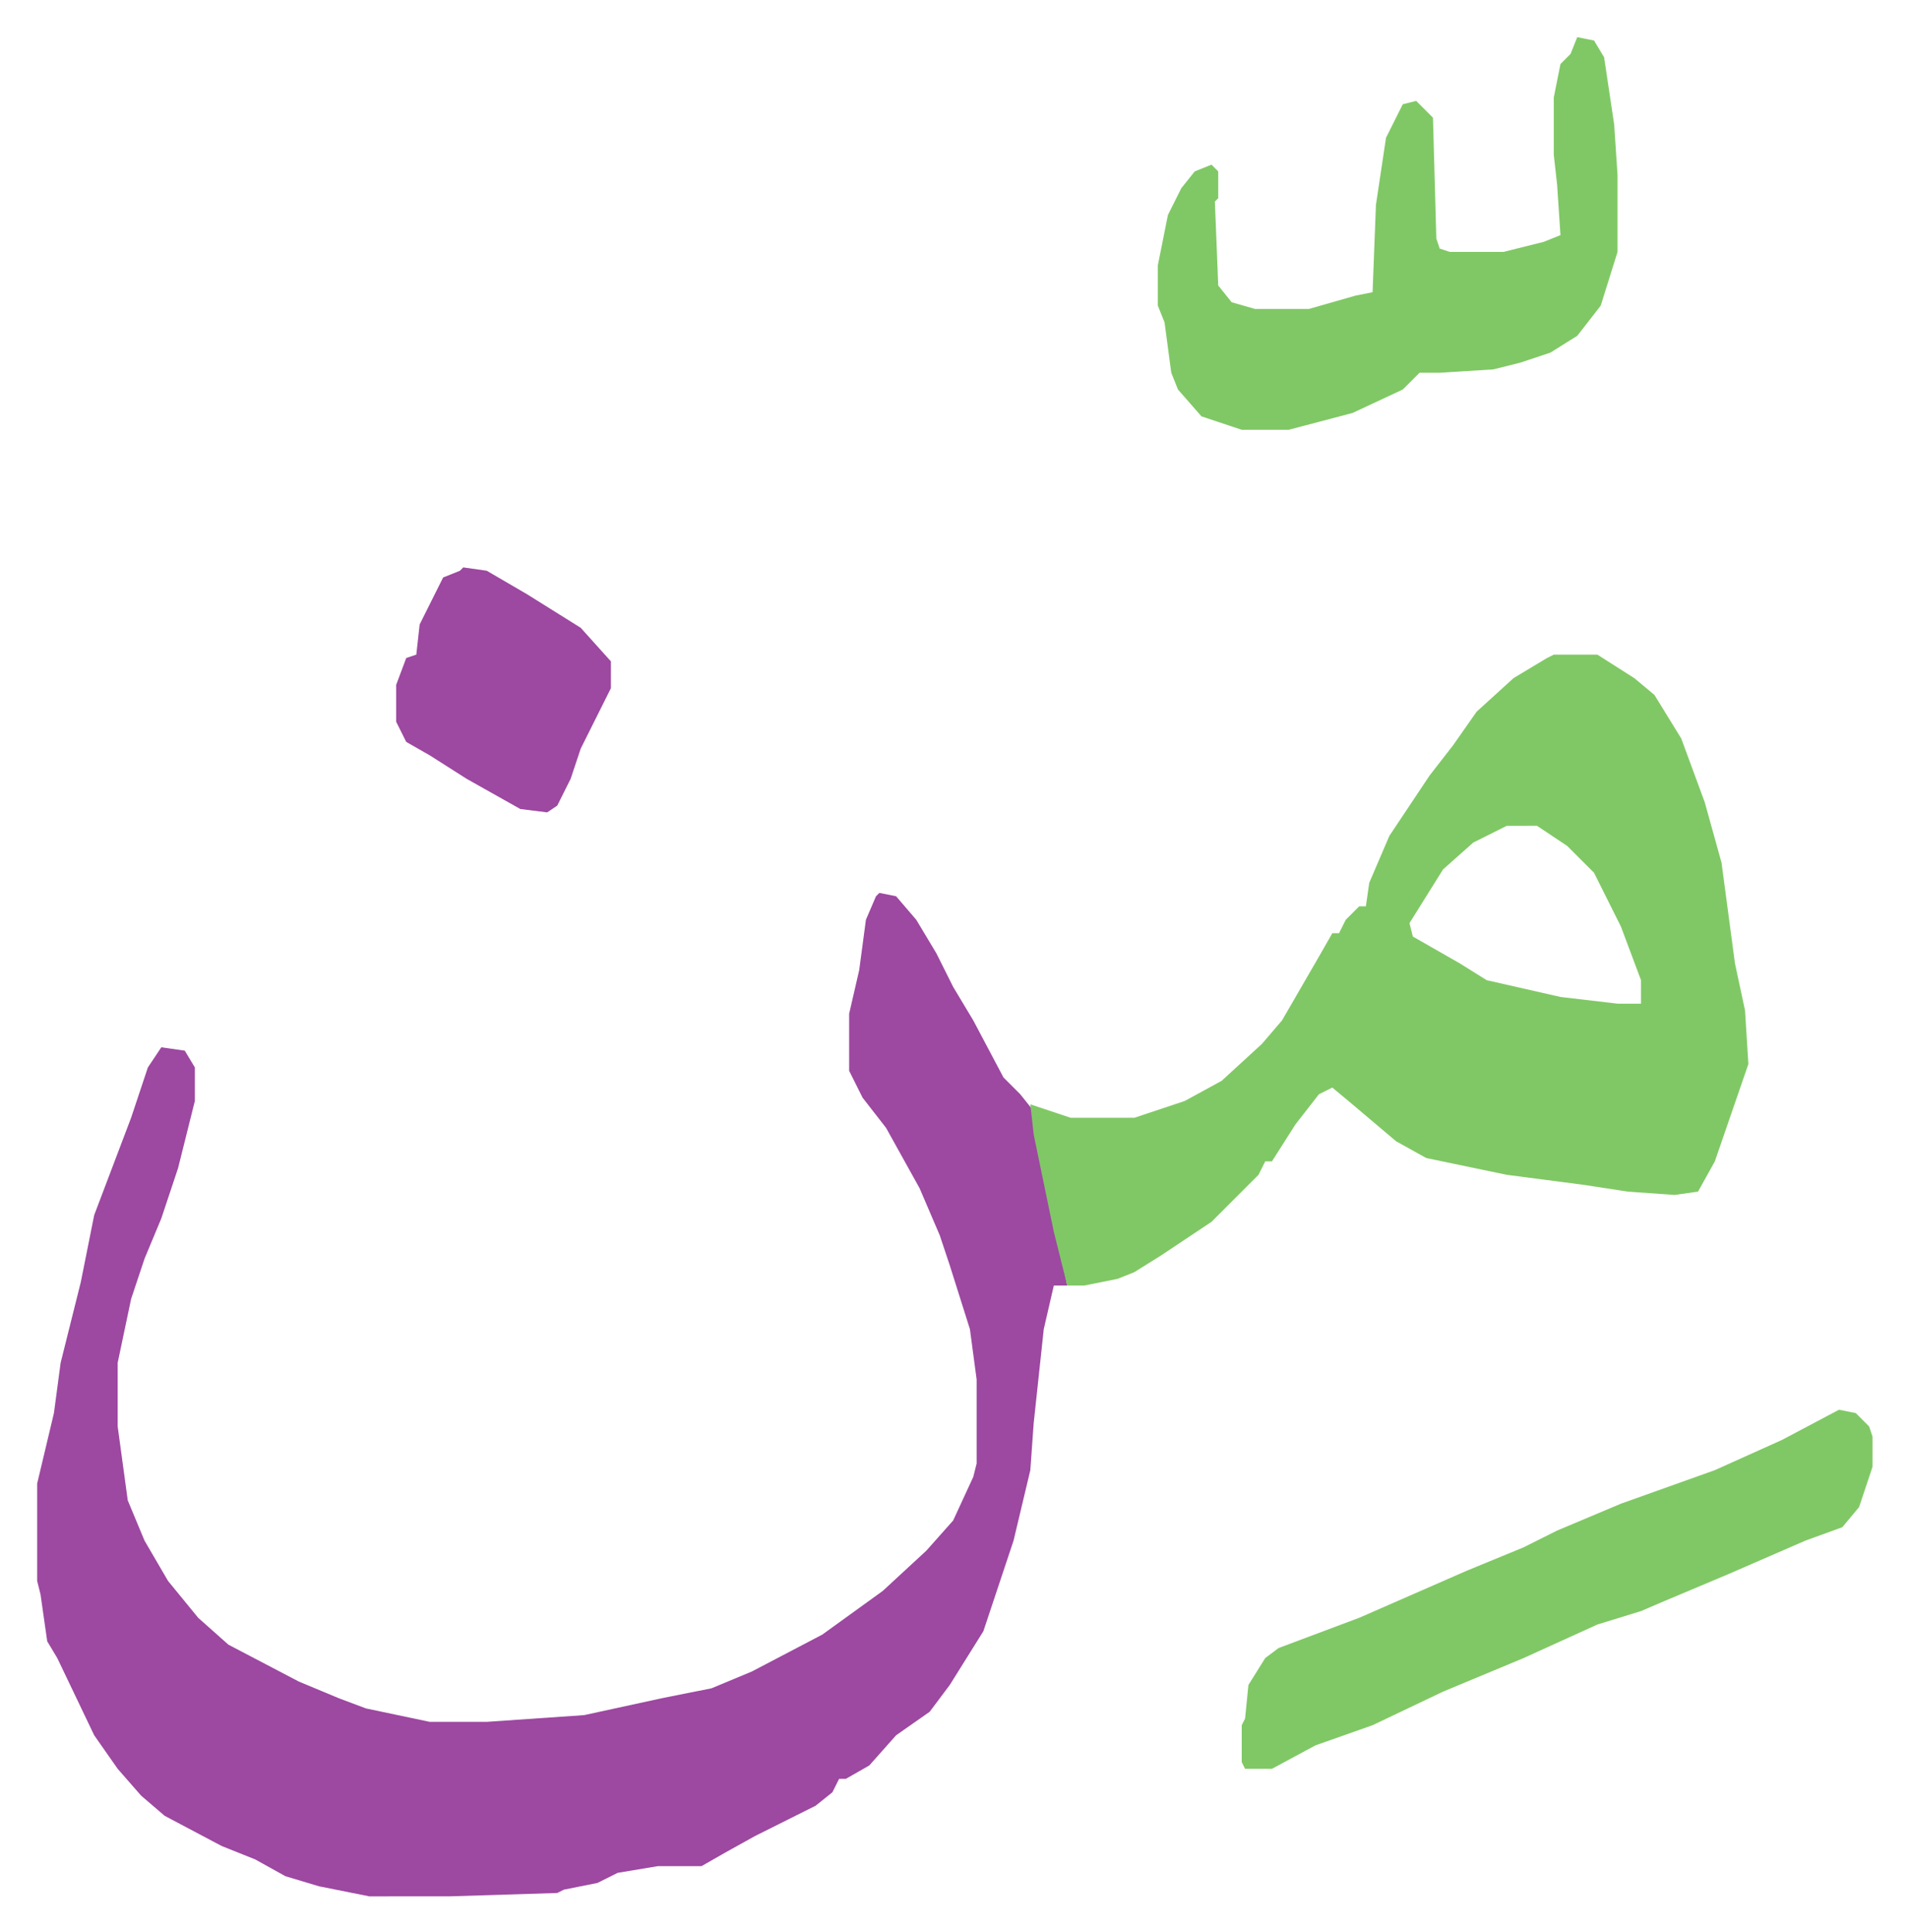 <svg xmlns="http://www.w3.org/2000/svg" role="img" viewBox="-11.07 518.93 568.64 575.64"><path fill="#9d48a1" id="rule_ikhfa" d="M251 785l5 1 6 7 6 10 5 10 6 10 9 17 5 5 4 5 6 32 4 20h-4l-3 13-3 28-1 14-5 21-9 27-10 16-6 8-10 7-8 9-7 4h-2l-2 4-5 4-8 4-10 5-9 5-7 4h-13l-12 2-6 3-10 2-2 1-32 1H99l-15-3-10-3-9-5-10-4-17-9-7-6-7-8-7-10-11-23-3-5-2-14-1-4v-29l5-21 2-15 6-24 4-20 11-29 5-15 4-6 7 1 3 5v10l-5 20-5 15-5 12-4 12-4 19v19l3 22 5 12 7 12 9 11 9 8 21 11 12 5 8 3 19 4h17l29-2 23-5 15-3 12-5 21-11 18-13 13-12 8-9 6-13 1-4v-25l-2-15-6-19-3-9-6-14-10-18-7-9-4-8v-17l3-13 2-15 3-7z"/><path fill="#80c865" id="rule_idgham_shafawi_with_meem" d="M452 714h13l11 7 6 5 8 13 7 19 5 18 4 30 3 14 1 16-10 29-5 9-7 1-14-1-13-2-23-3-24-5-9-5-13-11-6-5-4 2-7 9-7 11h-2l-2 4-14 14-15 10-8 5-5 2-10 2h-5l-4-16-6-29-1-9 12 4h19l15-5 11-6 12-11 6-7 11-19 4-7h2l2-4 4-4h2l1-7 6-14 12-18 7-9 7-10 11-10 10-6zm-14 51l-10 5-9 8-10 16 1 4 14 8 8 5 22 5 17 2h7v-7l-6-16-8-16-8-8-9-6zm21-235l5 1 3 5 3 20 1 15v23l-5 16-7 9-8 5-9 3-8 2-16 1h-6l-5 5-15 7-19 5h-14l-12-4-7-8-2-5-2-15-2-5v-12l3-15 4-8 4-5 5-2 2 2v8l-1 1 1 25 4 5 7 2h16l14-4 5-1 1-26 3-20 5-10 4-1 5 5 1 36 1 3 3 1h16l12-3 5-2-1-15-1-9v-17l2-10 3-3zm78 409l5 1 4 4 1 3v9l-4 12-5 6-11 4-23 10-19 8-7 3-13 4-22 10-24 10-21 10-17 6-13 7h-8l-1-2v-11l1-2 1-10 5-8 4-3 24-9 32-14 17-7 10-5 19-8 28-10 20-9z"/><path fill="#9d48a1" id="rule_ikhfa" d="M127 688l7 1 12 7 16 10 9 10v8l-5 10-4 8-3 9-4 8-3 2-8-1-16-9-11-7-7-4-3-6v-11l3-8 3-1 1-9 7-14 5-2z"/></svg>
